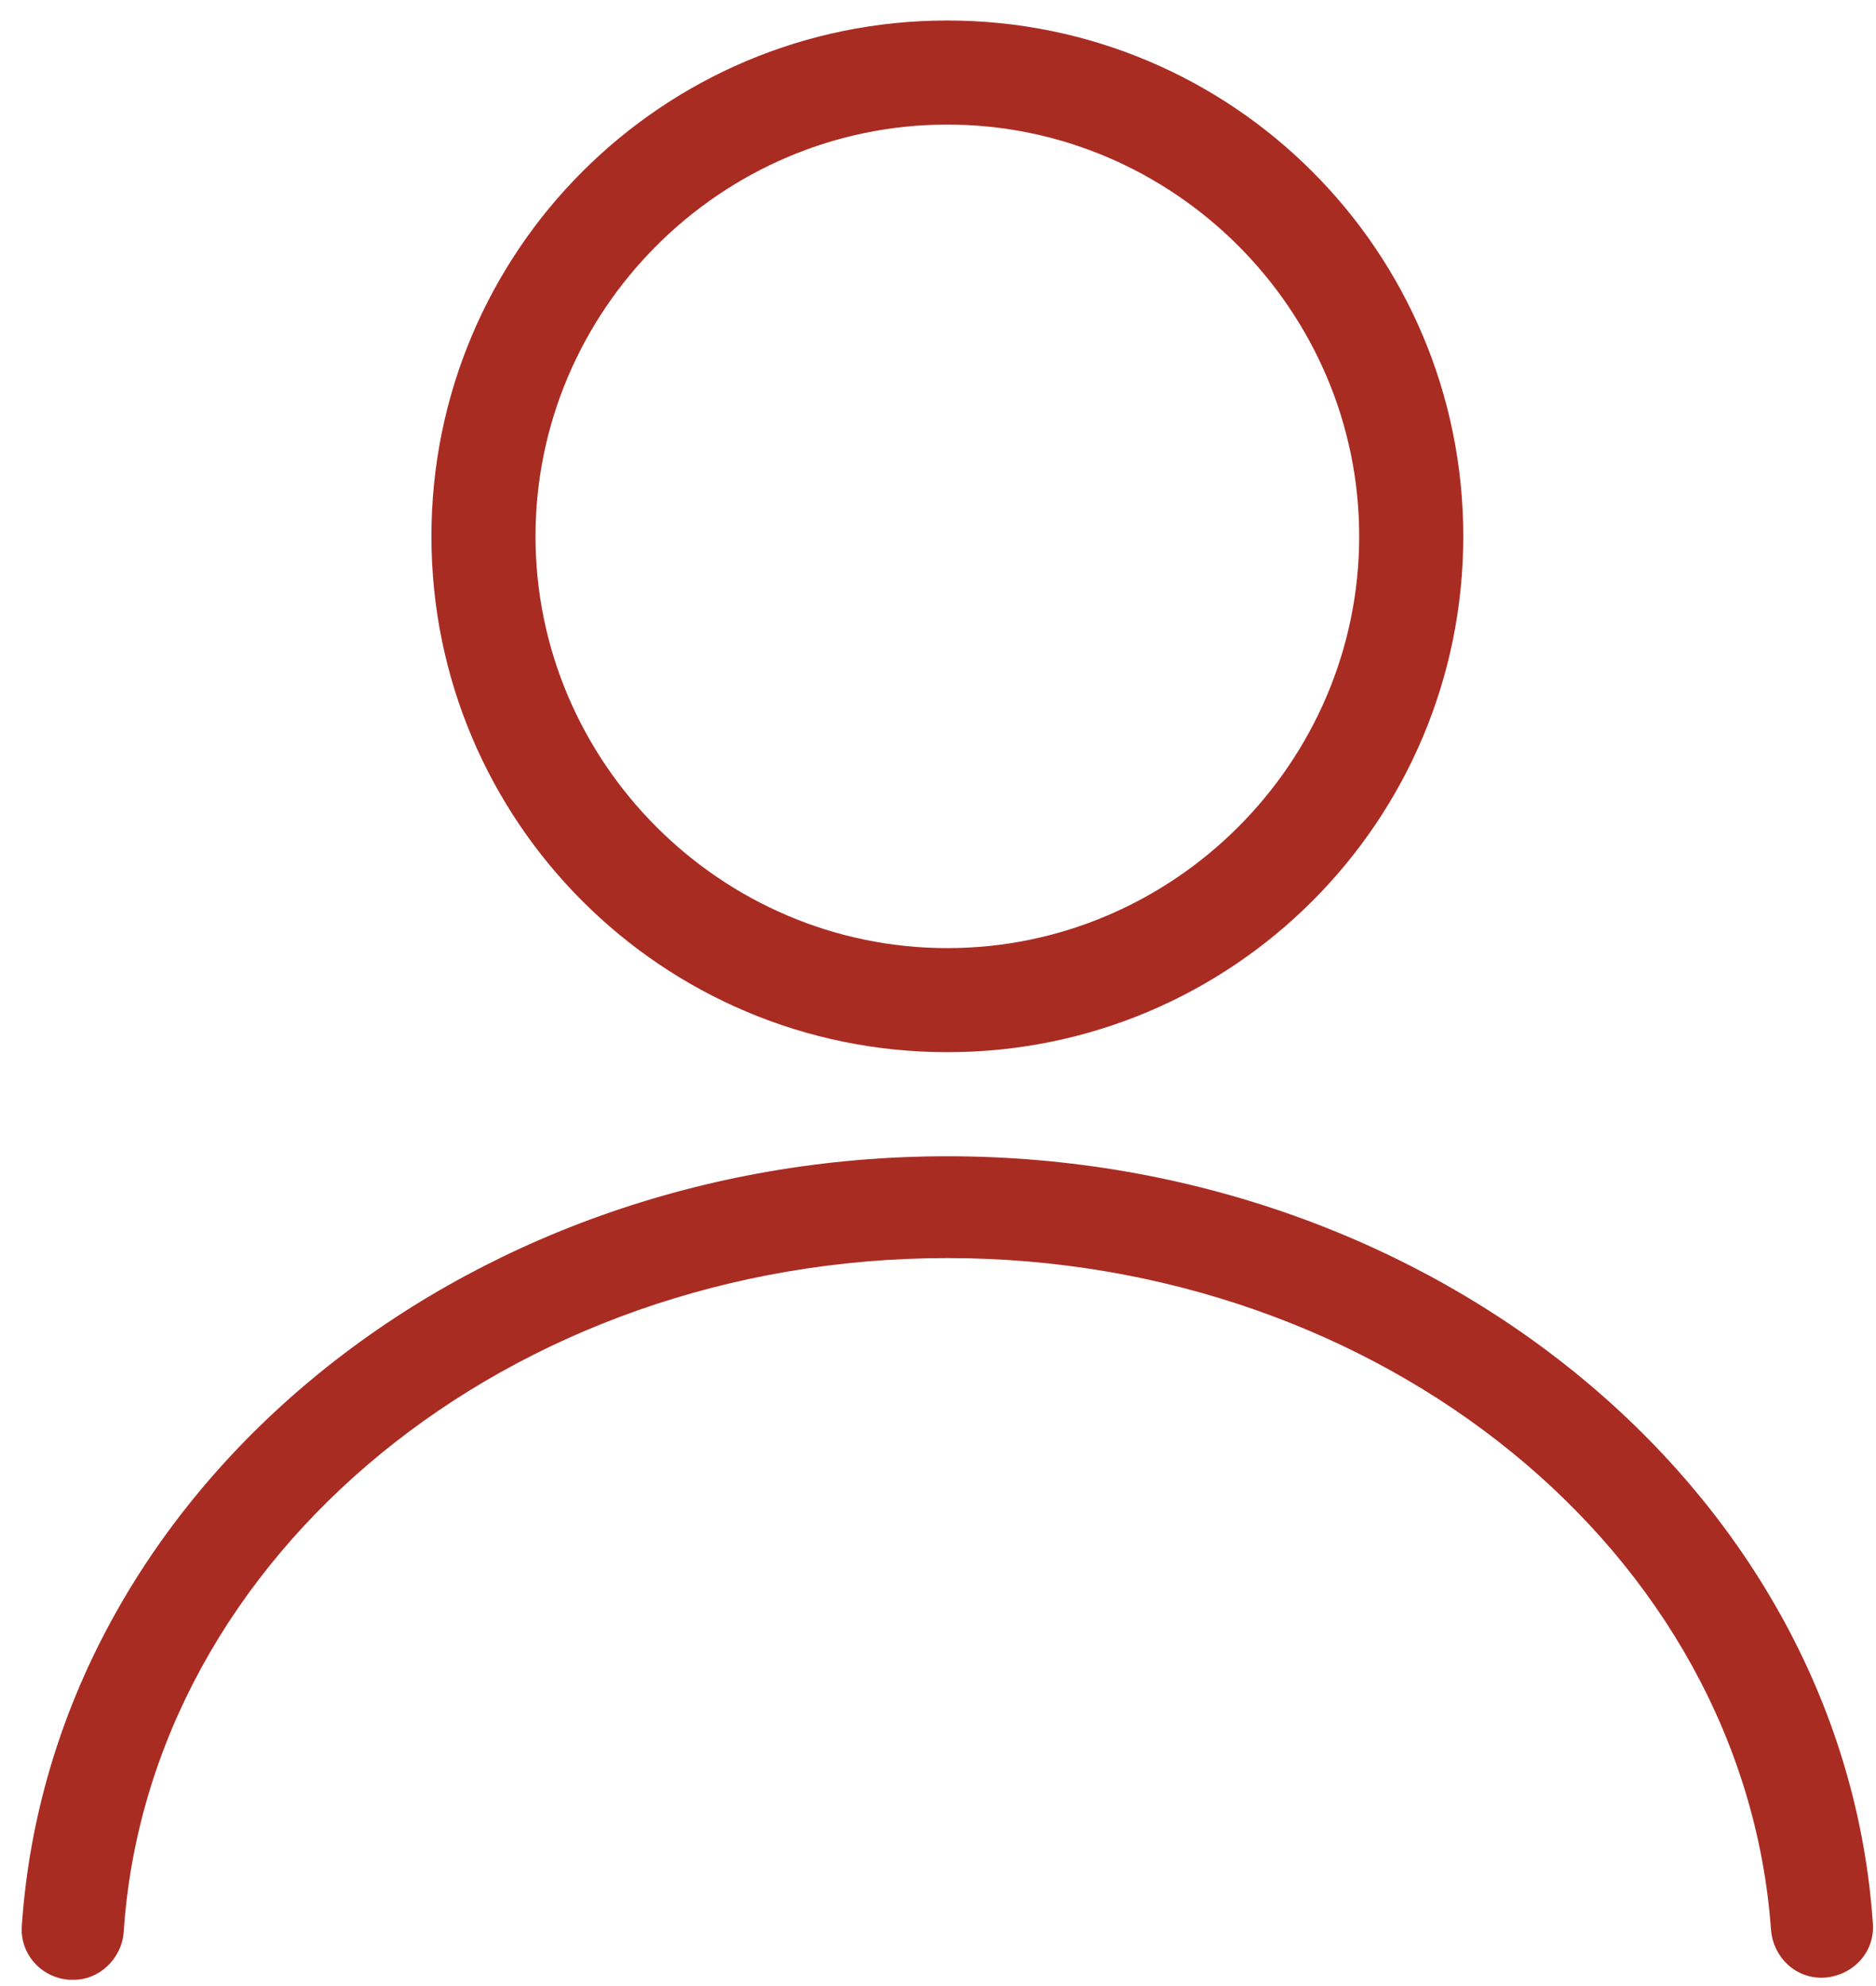 <svg width="68" height="72" viewBox="0 0 68 72" fill="none" xmlns="http://www.w3.org/2000/svg">
<path d="M2.678 71.774C2.596 71.774 2.596 71.774 2.514 71.774C1.448 71.692 0.71 70.79 0.792 69.806C1.858 54.139 16.622 41.918 34.339 41.918C52.056 41.918 66.82 54.139 67.886 69.724C67.968 70.79 67.148 71.61 66.164 71.692C65.097 71.774 64.277 70.954 64.195 69.97C63.211 56.272 50.087 45.609 34.339 45.609C18.509 45.609 5.385 56.354 4.483 70.052C4.401 71.036 3.581 71.774 2.678 71.774Z" fill="#A92C23"/>
<path d="M34.339 38.145C24.004 38.145 15.638 29.779 15.638 19.444C15.638 9.109 24.004 0.743 34.339 0.743C44.674 0.743 53.04 9.109 53.04 19.444C53.04 29.779 44.674 38.145 34.339 38.145ZM34.339 4.516C26.137 4.516 19.411 11.242 19.411 19.444C19.411 27.646 26.137 34.372 34.339 34.372C42.541 34.372 49.267 27.646 49.267 19.444C49.267 11.242 42.541 4.516 34.339 4.516Z" fill="#A92C23"/>
</svg>
